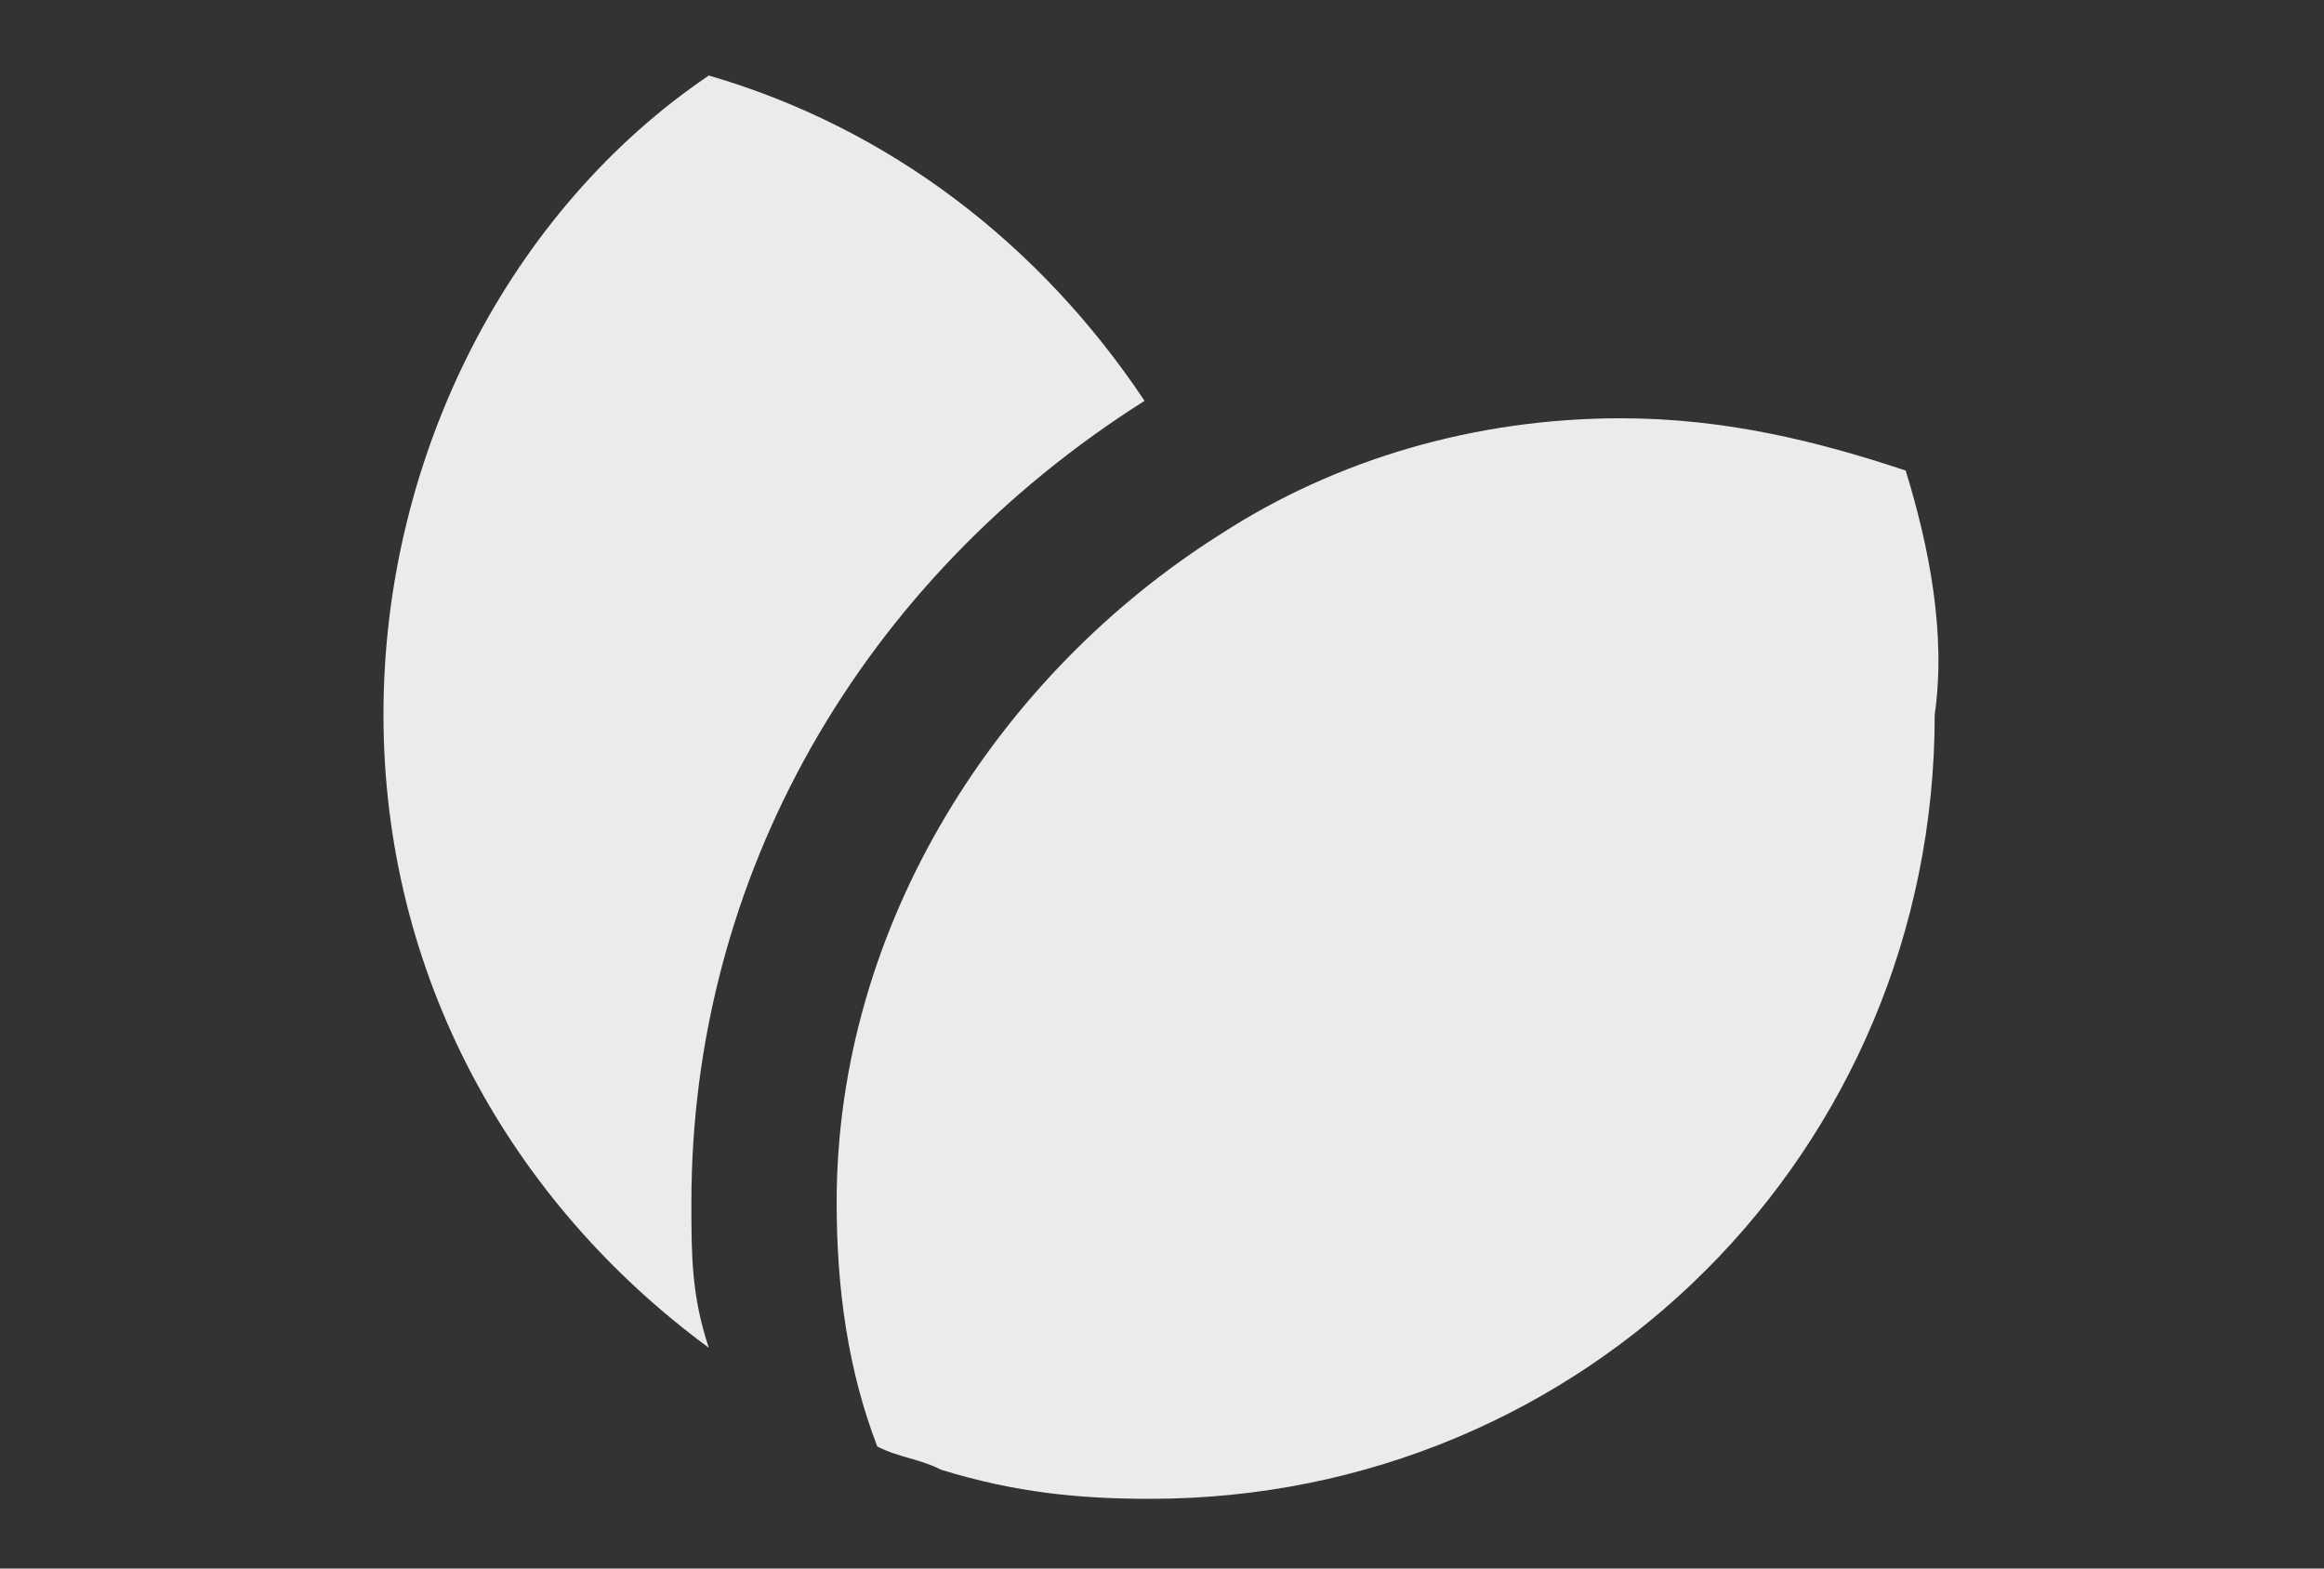 <?xml version="1.0" encoding="UTF-8"?>
<!-- Generator: Adobe Illustrator 28.2.0, SVG Export Plug-In . SVG Version: 6.00 Build 0)  -->
<svg xmlns="http://www.w3.org/2000/svg" xmlns:xlink="http://www.w3.org/1999/xlink" version="1.1" id="Layer_1" x="0px" y="0px" viewBox="0 0 40 27" style="enable-background:new 0 0 40 27;" xml:space="preserve">
<rect x="0" y="0" width="40" height="27" fill="#333333" stroke="none"/>
<style type="text/css">
	.st0{fill:#ECEAEB;}
</style>
<g>
	<path class="st0" d="M32.8,8.1c-1.5-0.5-3.1-0.9-4.9-0.9c-2.5,0-4.9,0.7-6.9,2c-3.8,2.4-6.6,6.7-6.6,11.5c0,1.5,0.2,2.9,0.7,4.2   c0.4,0.2,0.7,0.2,1.1,0.4c1.3,0.4,2.4,0.5,3.6,0.5c7.5,0,13.5-6,13.5-13.5C33.5,10.9,33.2,9.4,32.8,8.1z"></path>
	<path class="st0" d="M11.9,20.7c0-5.6,2.9-10.7,7.8-13.8l0,0c-1.8-2.7-4.4-4.7-7.5-5.6C8.8,3.6,6.6,7.8,6.6,12.3s2.2,8.4,5.6,10.9   C11.9,22.3,11.9,21.6,11.9,20.7z"></path>
</g>
</svg>
